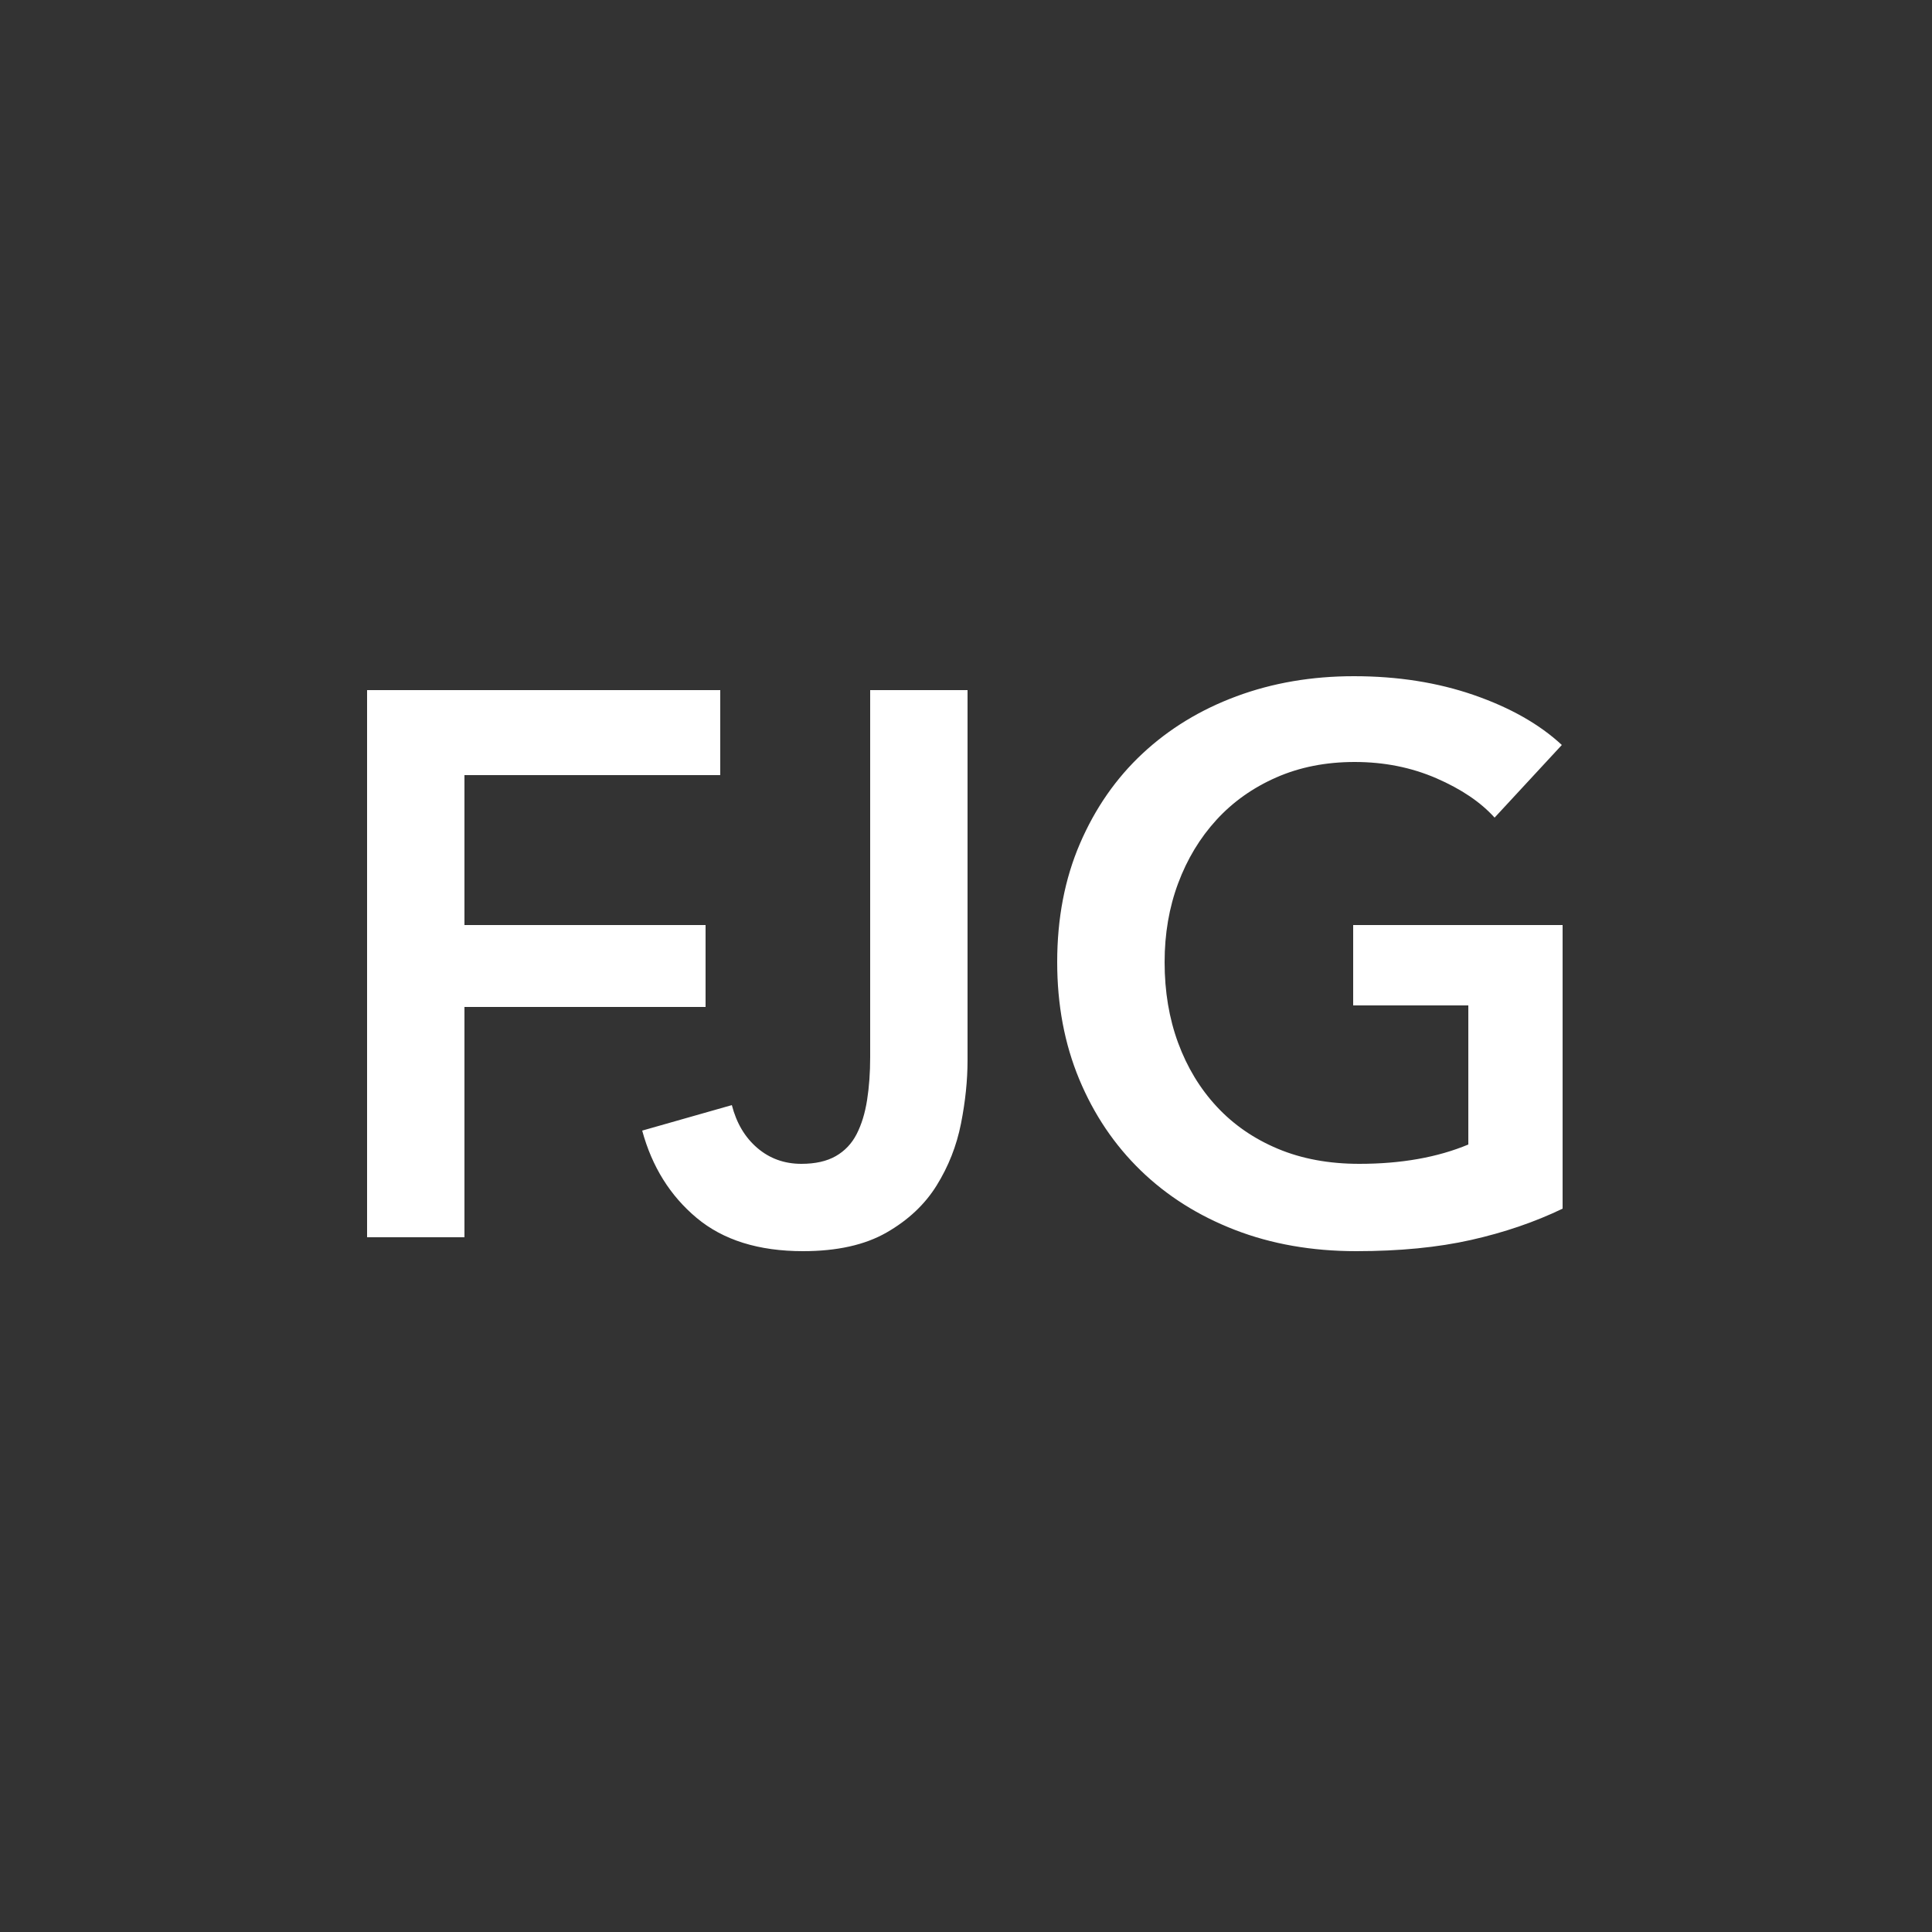 <?xml version="1.0" encoding="UTF-8"?>
<svg width="100px" height="100px" viewBox="0 0 100 100" version="1.1" xmlns="http://www.w3.org/2000/svg" xmlns:xlink="http://www.w3.org/1999/xlink">
    <rect x="0" y="0" width="100" height="100" fill="#333333" stroke="none"/>
    <!-- Generator: Sketch 52.6 (67491) - http://www.bohemiancoding.com/sketch -->
    <title>logo_апп</title>
    <desc>Created with Sketch.</desc>
    <g id="logo_апп" stroke="none" stroke-width="1" fill="none" fill-rule="evenodd">
        <rect id="Rectangle" x="0" y="0" width="100" height="100"></rect>
        <path d="M19,35.72 L37.28,35.72 L37.28,40.12 L24.04,40.12 L24.04,47.88 L36.52,47.88 L36.52,52.12 L24.04,52.12 L24.04,64.04 L19,64.04 L19,35.72 Z M50.08,54.88 C50.08,55.92 49.967,57.013 49.74,58.16 C49.513,59.307 49.093,60.373 48.48,61.36 C47.867,62.347 47,63.16 45.88,63.8 C44.76,64.44 43.32,64.76 41.56,64.76 C39.267,64.76 37.433,64.187 36.06,63.04 C34.687,61.893 33.747,60.387 33.24,58.52 L37.88,57.2 C38.12,58.133 38.56,58.873 39.2,59.42 C39.84,59.967 40.6,60.24 41.48,60.24 C42.2,60.24 42.793,60.107 43.26,59.84 C43.727,59.573 44.087,59.193 44.34,58.7 C44.593,58.207 44.773,57.62 44.88,56.94 C44.987,56.26 45.04,55.52 45.04,54.72 L45.04,35.72 L50.08,35.72 L50.08,54.88 Z M80.88,62.56 C79.44,63.253 77.86,63.793 76.14,64.18 C74.42,64.567 72.44,64.76 70.2,64.76 C67.907,64.76 65.813,64.393 63.92,63.66 C62.027,62.927 60.4,61.9 59.04,60.58 C57.68,59.26 56.62,57.687 55.86,55.86 C55.1,54.033 54.72,52.013 54.72,49.8 C54.72,47.533 55.113,45.487 55.9,43.66 C56.687,41.833 57.767,40.28 59.14,39 C60.513,37.72 62.133,36.733 64,36.04 C65.867,35.347 67.893,35 70.08,35 C72.347,35 74.42,35.327 76.3,35.98 C78.18,36.633 79.693,37.493 80.84,38.56 L77.36,42.32 C76.64,41.52 75.633,40.84 74.34,40.28 C73.047,39.72 71.64,39.44 70.12,39.44 C68.627,39.44 67.273,39.707 66.06,40.24 C64.847,40.773 63.813,41.507 62.96,42.44 C62.107,43.373 61.447,44.467 60.98,45.72 C60.513,46.973 60.28,48.333 60.28,49.8 C60.28,51.32 60.513,52.713 60.98,53.98 C61.447,55.247 62.113,56.347 62.98,57.28 C63.847,58.213 64.9,58.94 66.14,59.46 C67.38,59.98 68.787,60.24 70.36,60.24 C72.52,60.24 74.4,59.907 76,59.24 L76,52.04 L70.04,52.04 L70.04,47.88 L80.88,47.88 L80.88,62.56 Z" id="FJG" fill="#FFFFFF"></path>
    </g>
</svg>